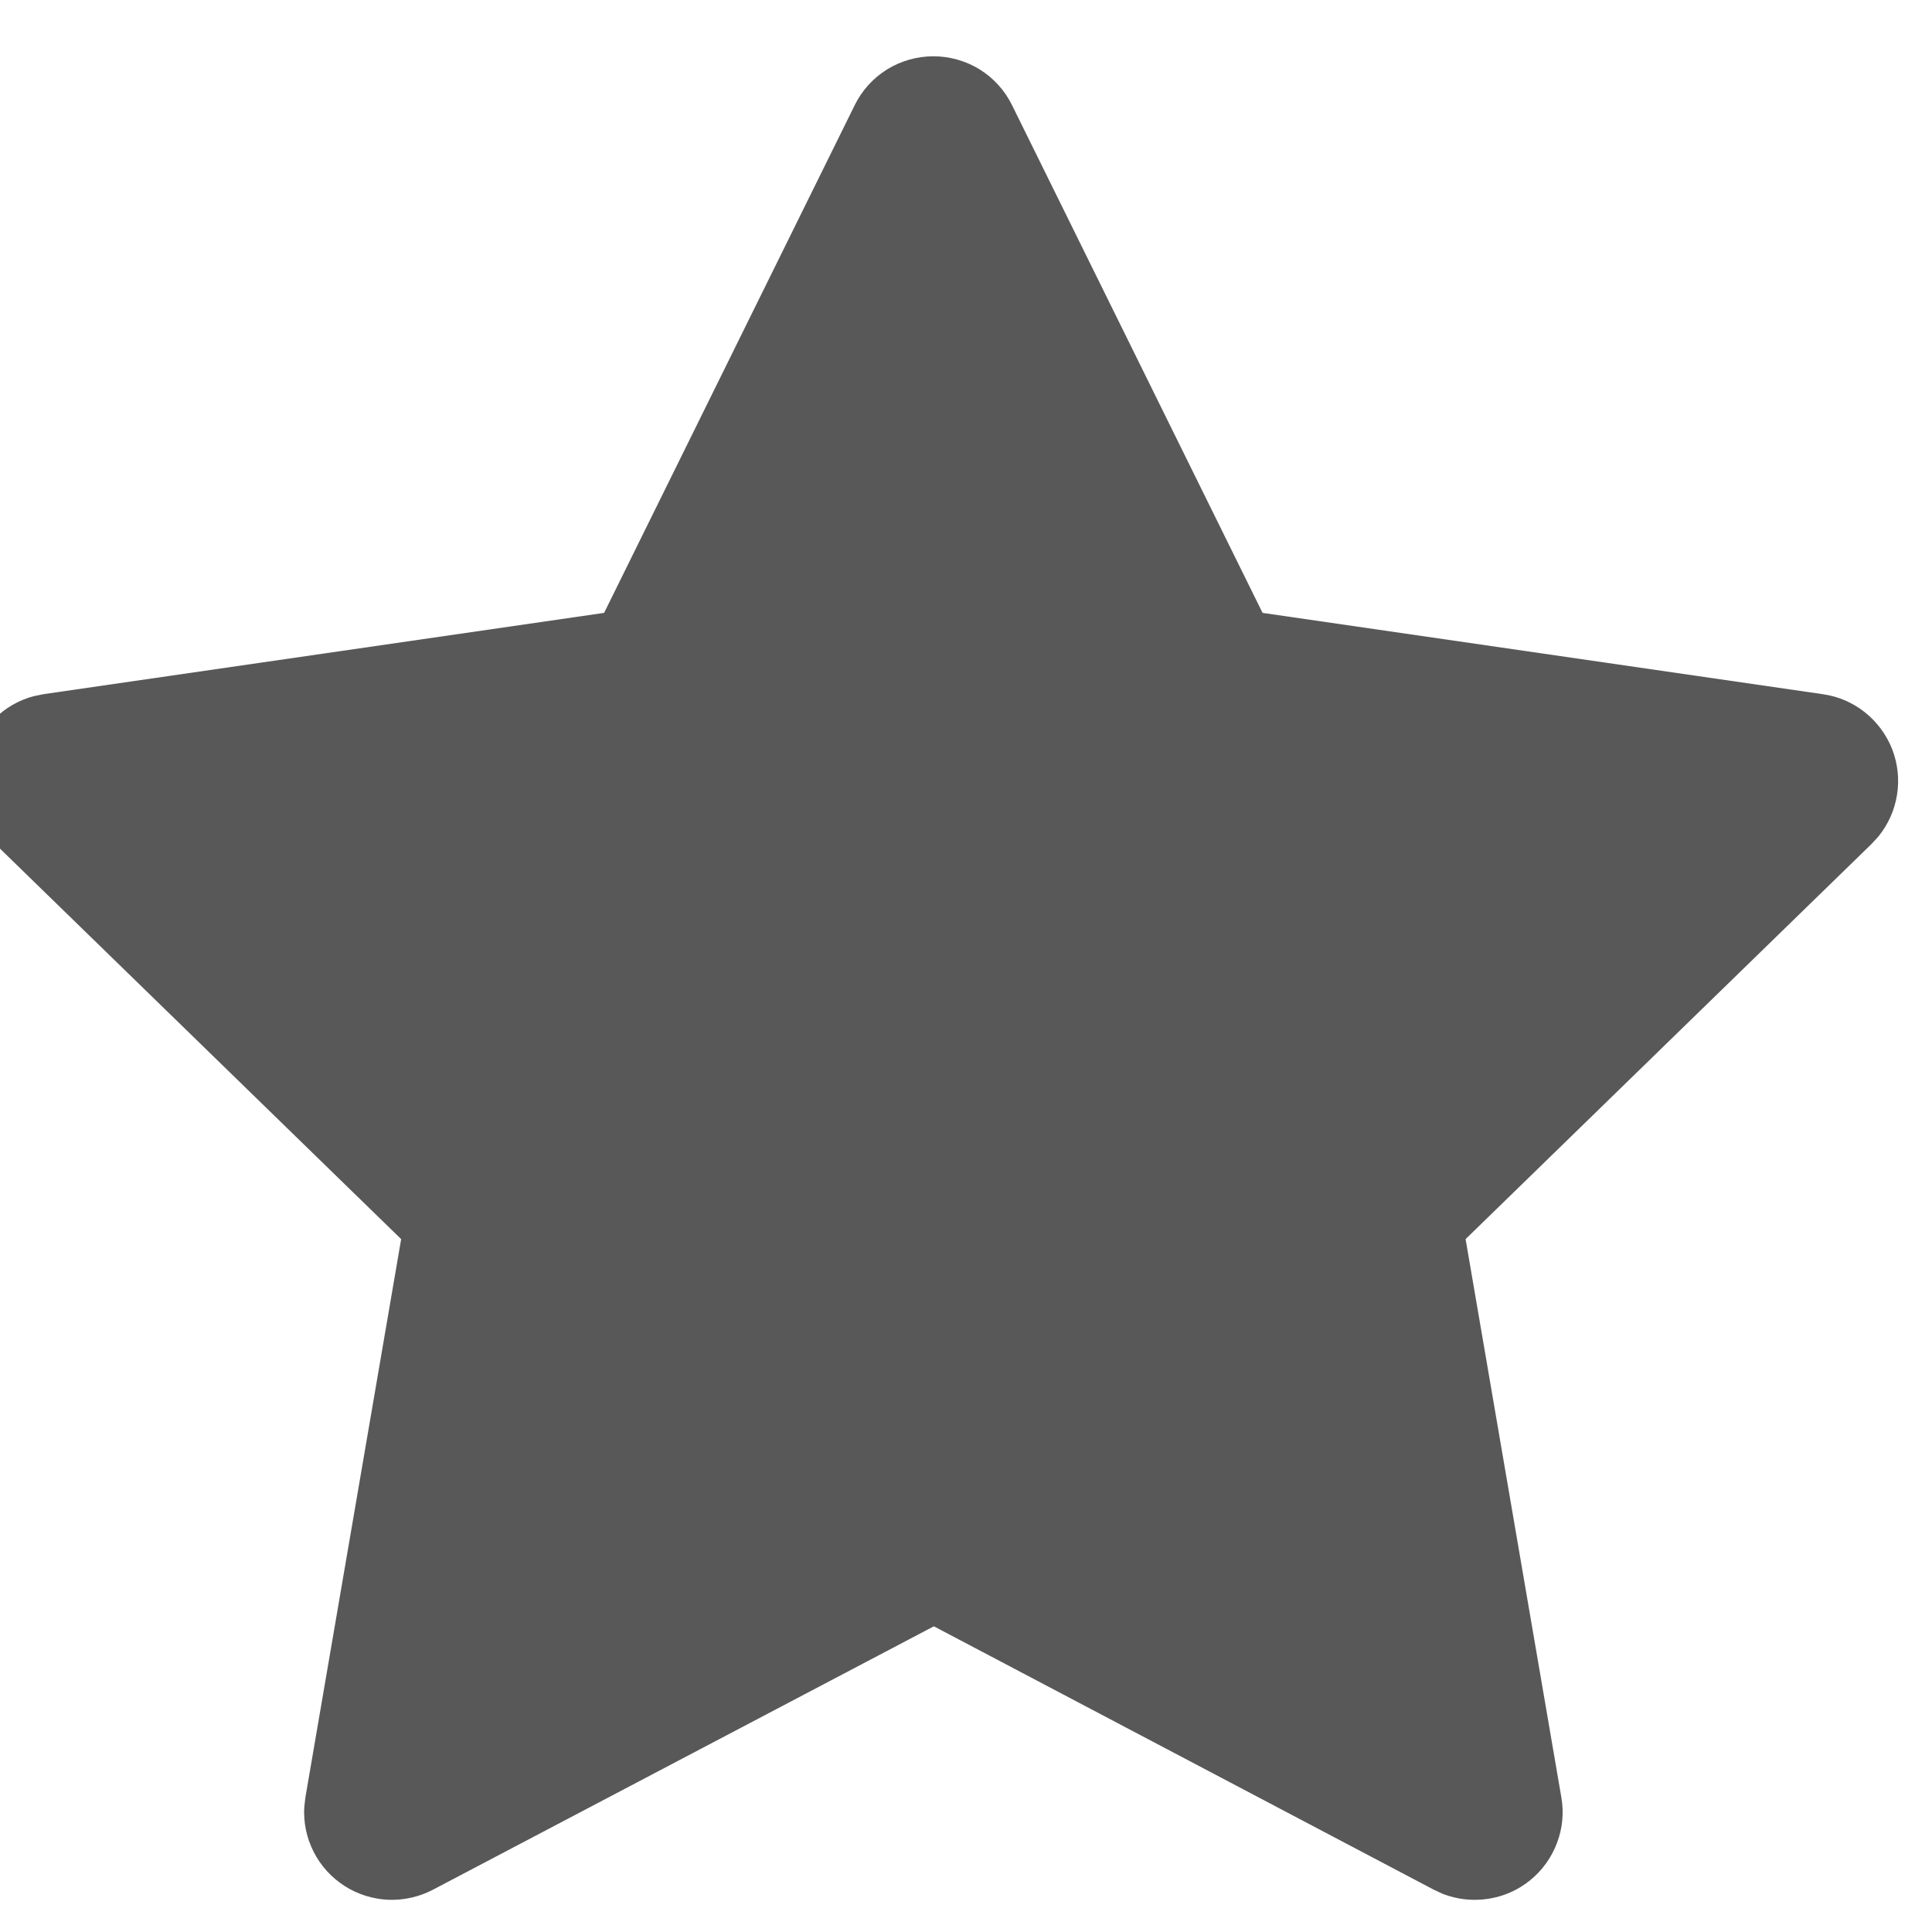 <svg width="22" height="22" viewBox="0 0 22 22" fill="none" xmlns="http://www.w3.org/2000/svg">
<path d="M6.879 6.979L0.499 7.904L0.386 7.927C0.214 7.972 0.059 8.062 -0.066 8.187C-0.191 8.313 -0.281 8.469 -0.325 8.64C-0.37 8.812 -0.369 8.992 -0.321 9.162C-0.273 9.333 -0.181 9.487 -0.054 9.611L4.568 14.11L3.478 20.465L3.465 20.575C3.454 20.752 3.491 20.928 3.571 21.086C3.651 21.244 3.772 21.378 3.921 21.474C4.07 21.57 4.242 21.625 4.419 21.633C4.596 21.64 4.772 21.601 4.929 21.519L10.634 18.519L16.328 21.519L16.427 21.565C16.593 21.63 16.772 21.649 16.947 21.622C17.123 21.595 17.288 21.522 17.425 21.41C17.563 21.298 17.668 21.151 17.73 20.985C17.793 20.819 17.81 20.639 17.779 20.465L16.689 14.11L21.312 9.61L21.39 9.525C21.502 9.387 21.575 9.223 21.602 9.048C21.63 8.874 21.61 8.695 21.546 8.53C21.481 8.366 21.374 8.221 21.236 8.111C21.098 8.001 20.933 7.93 20.758 7.905L14.377 6.979L11.525 1.199C11.443 1.031 11.315 0.89 11.157 0.791C10.998 0.693 10.815 0.641 10.629 0.641C10.442 0.641 10.259 0.693 10.1 0.791C9.942 0.89 9.814 1.031 9.732 1.199L6.879 6.979Z" fill="#585858"/>
</svg>
